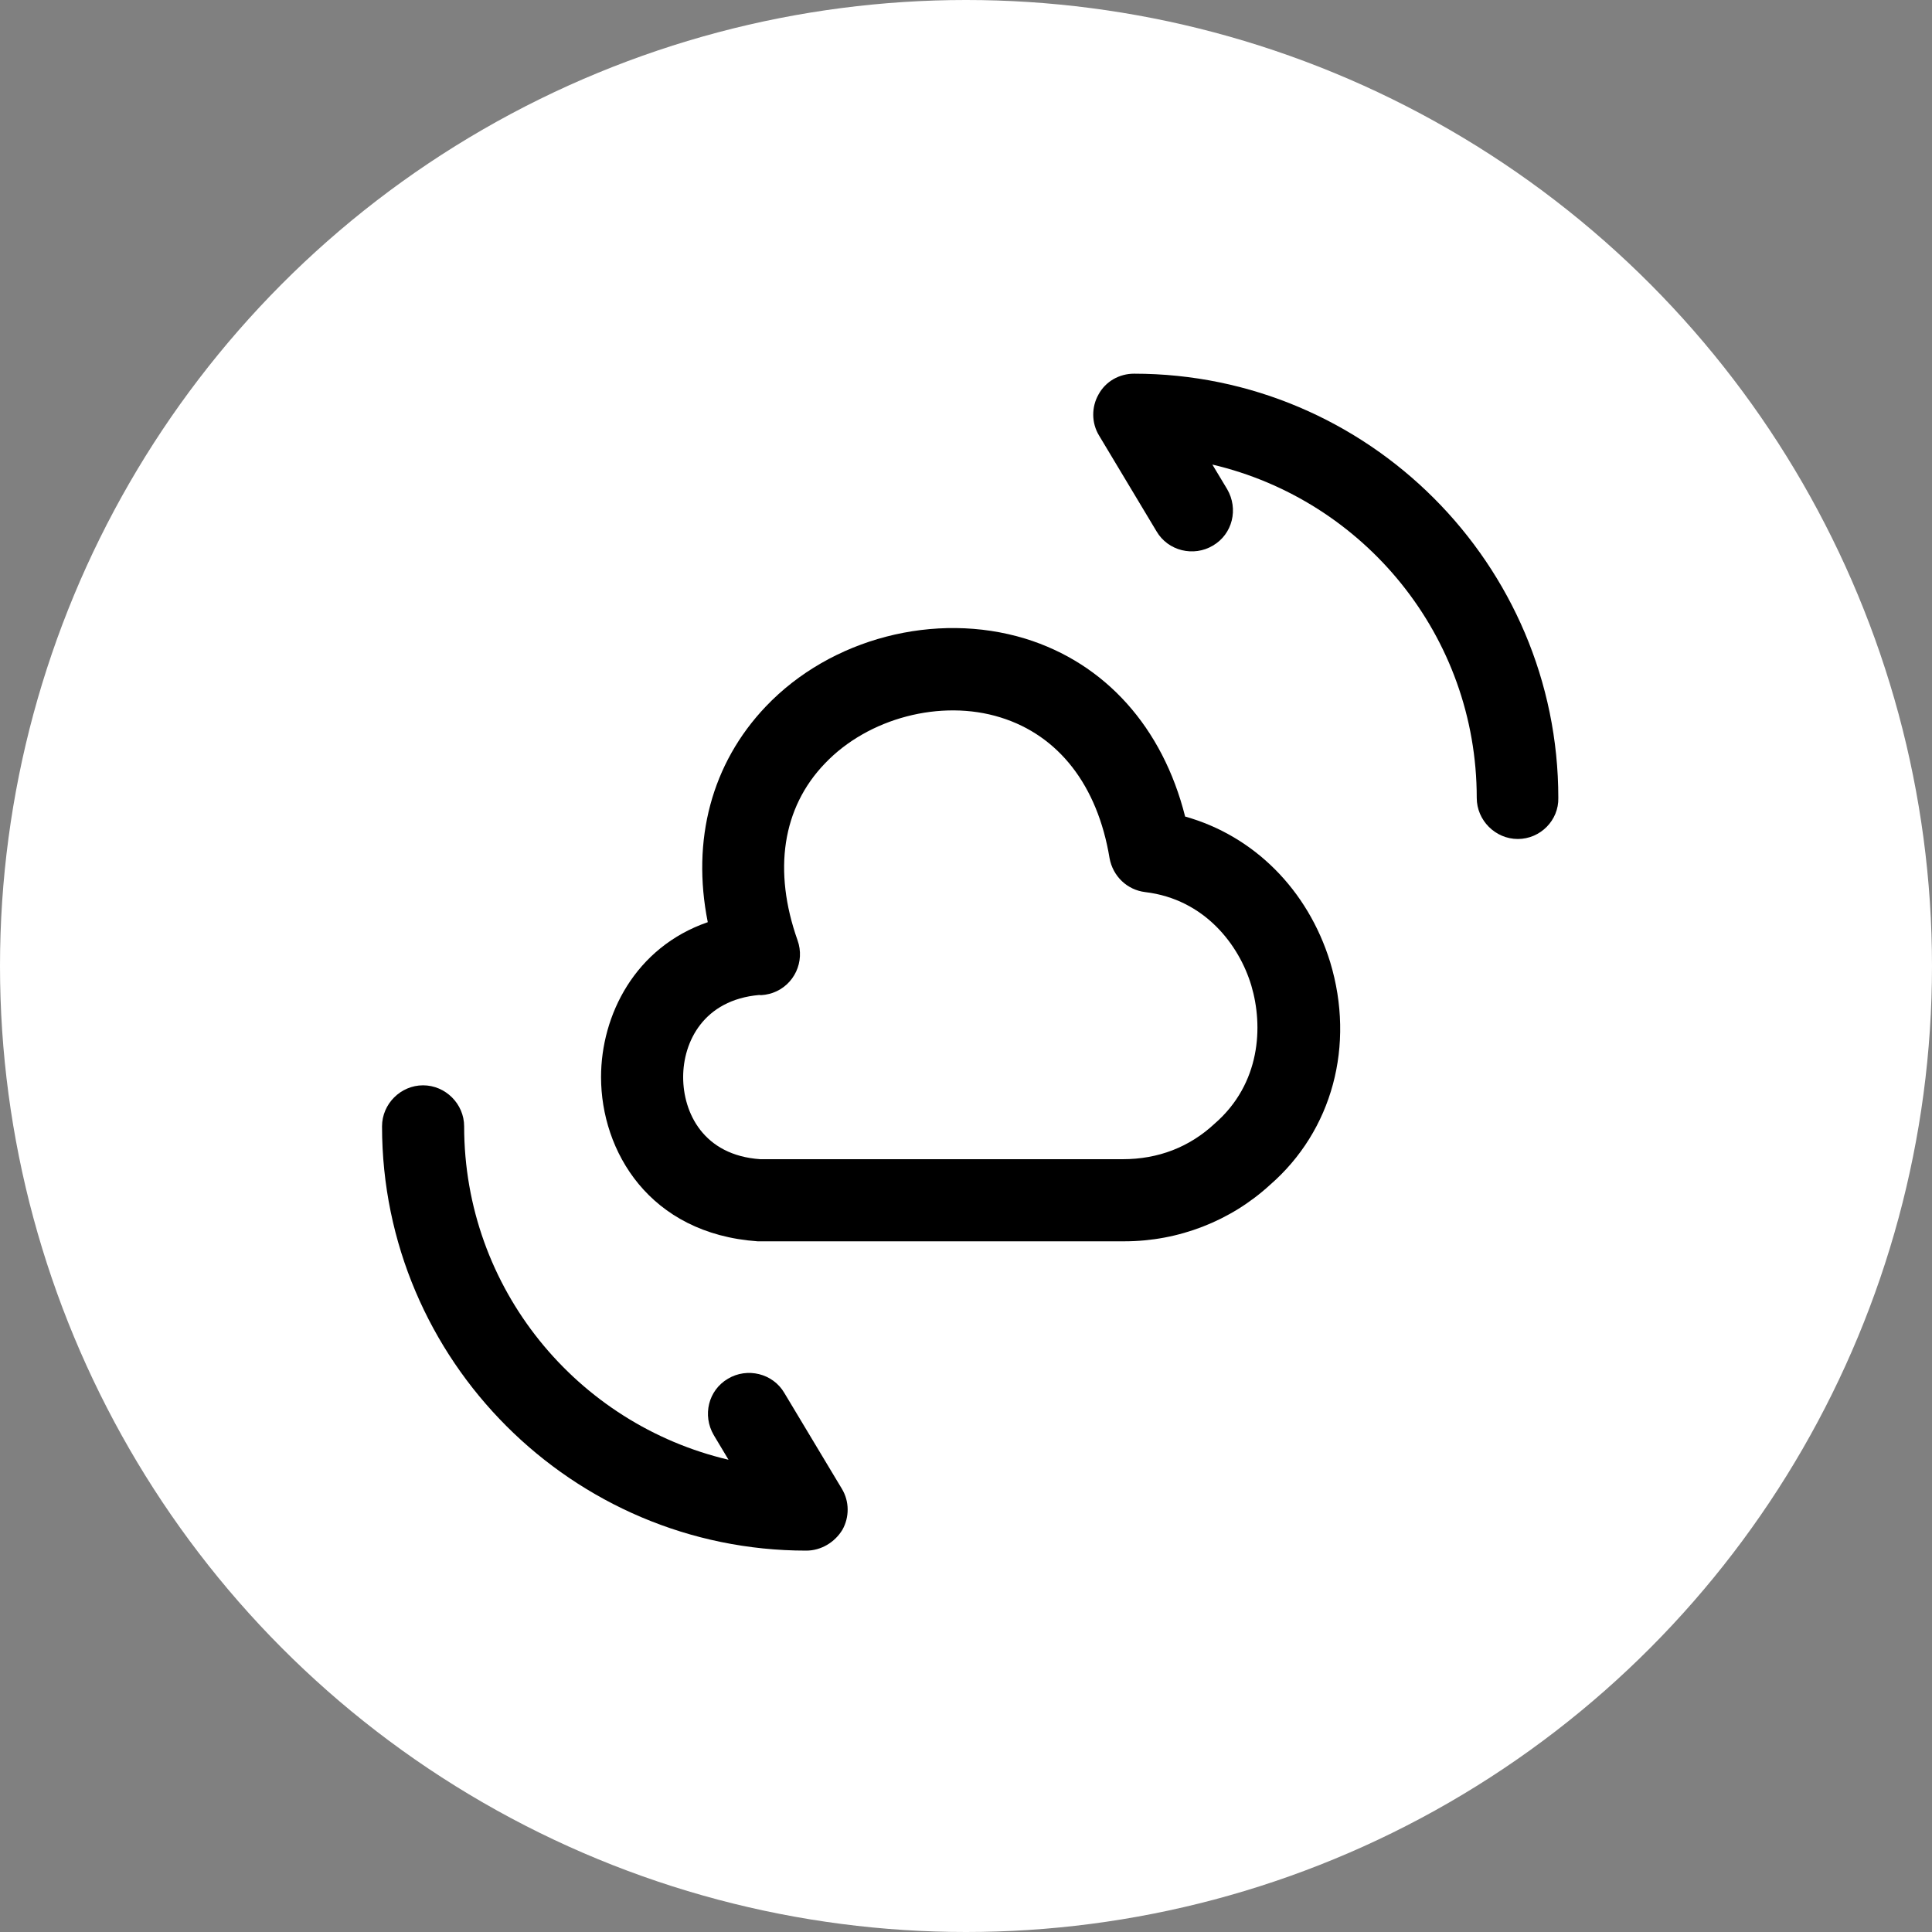 <svg width="50" height="50" viewBox="0 0 50 50" fill="none" xmlns="http://www.w3.org/2000/svg">
<rect x="0" y="0" width="50" height="50" fill="#808080" stroke="none"/>
<circle cx="25" cy="25" r="25" fill="white"/>
<g clip-path="url(#clip0_1009_2688)">
<mask id="mask0_1009_2688" style="mask-type:luminance" maskUnits="userSpaceOnUse" x="8" y="7" width="35" height="35">
<path d="M42.117 7.9H8.117V41.9H42.117V7.9Z" fill="white"/>
</mask>
<g mask="url(#mask0_1009_2688)">
<path d="M29.098 32.125C29.084 32.125 29.07 32.125 29.055 32.125H19.606C16.801 31.927 15.555 29.788 15.555 27.875C15.555 26.274 16.433 24.517 18.317 23.866C17.892 21.741 18.416 19.758 19.819 18.284C21.505 16.513 24.21 15.819 26.534 16.528C28.602 17.165 30.09 18.823 30.671 21.132C32.441 21.628 33.844 23.016 34.425 24.9C35.076 27.053 34.481 29.263 32.866 30.666C31.846 31.601 30.5 32.125 29.098 32.125ZM19.649 25.75C18.204 25.878 17.68 26.968 17.68 27.875C17.68 28.796 18.204 29.901 19.677 30H29.055C29.976 30 30.784 29.688 31.436 29.079C32.626 28.045 32.696 26.558 32.385 25.509C32.073 24.461 31.18 23.271 29.636 23.087C29.169 23.03 28.8 22.676 28.715 22.208C28.404 20.324 27.398 19.035 25.896 18.568C24.352 18.086 22.468 18.582 21.349 19.758C20.244 20.905 20.003 22.534 20.64 24.333C20.839 24.886 20.555 25.495 20.003 25.693C19.89 25.736 19.706 25.764 19.649 25.75Z" fill="black"/>
<path d="M20.866 40.13C14.817 40.13 9.887 35.2 9.887 29.15C9.887 28.57 10.368 28.088 10.949 28.088C11.53 28.088 12.012 28.57 12.012 29.15C12.012 33.344 14.93 36.857 18.854 37.778L18.472 37.14C18.174 36.63 18.33 35.979 18.84 35.681C19.336 35.384 20.002 35.54 20.299 36.05L21.787 38.529C21.985 38.855 21.985 39.265 21.801 39.591C21.603 39.917 21.248 40.13 20.866 40.13Z" fill="black"/>
<path d="M39.281 21.713C38.7 21.713 38.218 21.231 38.218 20.65C38.218 16.457 35.3 12.944 31.376 12.023L31.759 12.66C32.056 13.17 31.9 13.822 31.39 14.12C30.894 14.417 30.229 14.261 29.931 13.751L28.444 11.272C28.245 10.946 28.245 10.535 28.429 10.21C28.613 9.87 28.968 9.671 29.35 9.671C35.399 9.671 40.329 14.601 40.329 20.65C40.343 21.231 39.862 21.713 39.281 21.713Z" fill="black"/>
</g>
</g>
<defs>
<clipPath id="clip0_1009_2688">
<rect width="34" height="34" fill="white" transform="translate(8.117 7.9)"/>
</clipPath>
</defs>
</svg>
